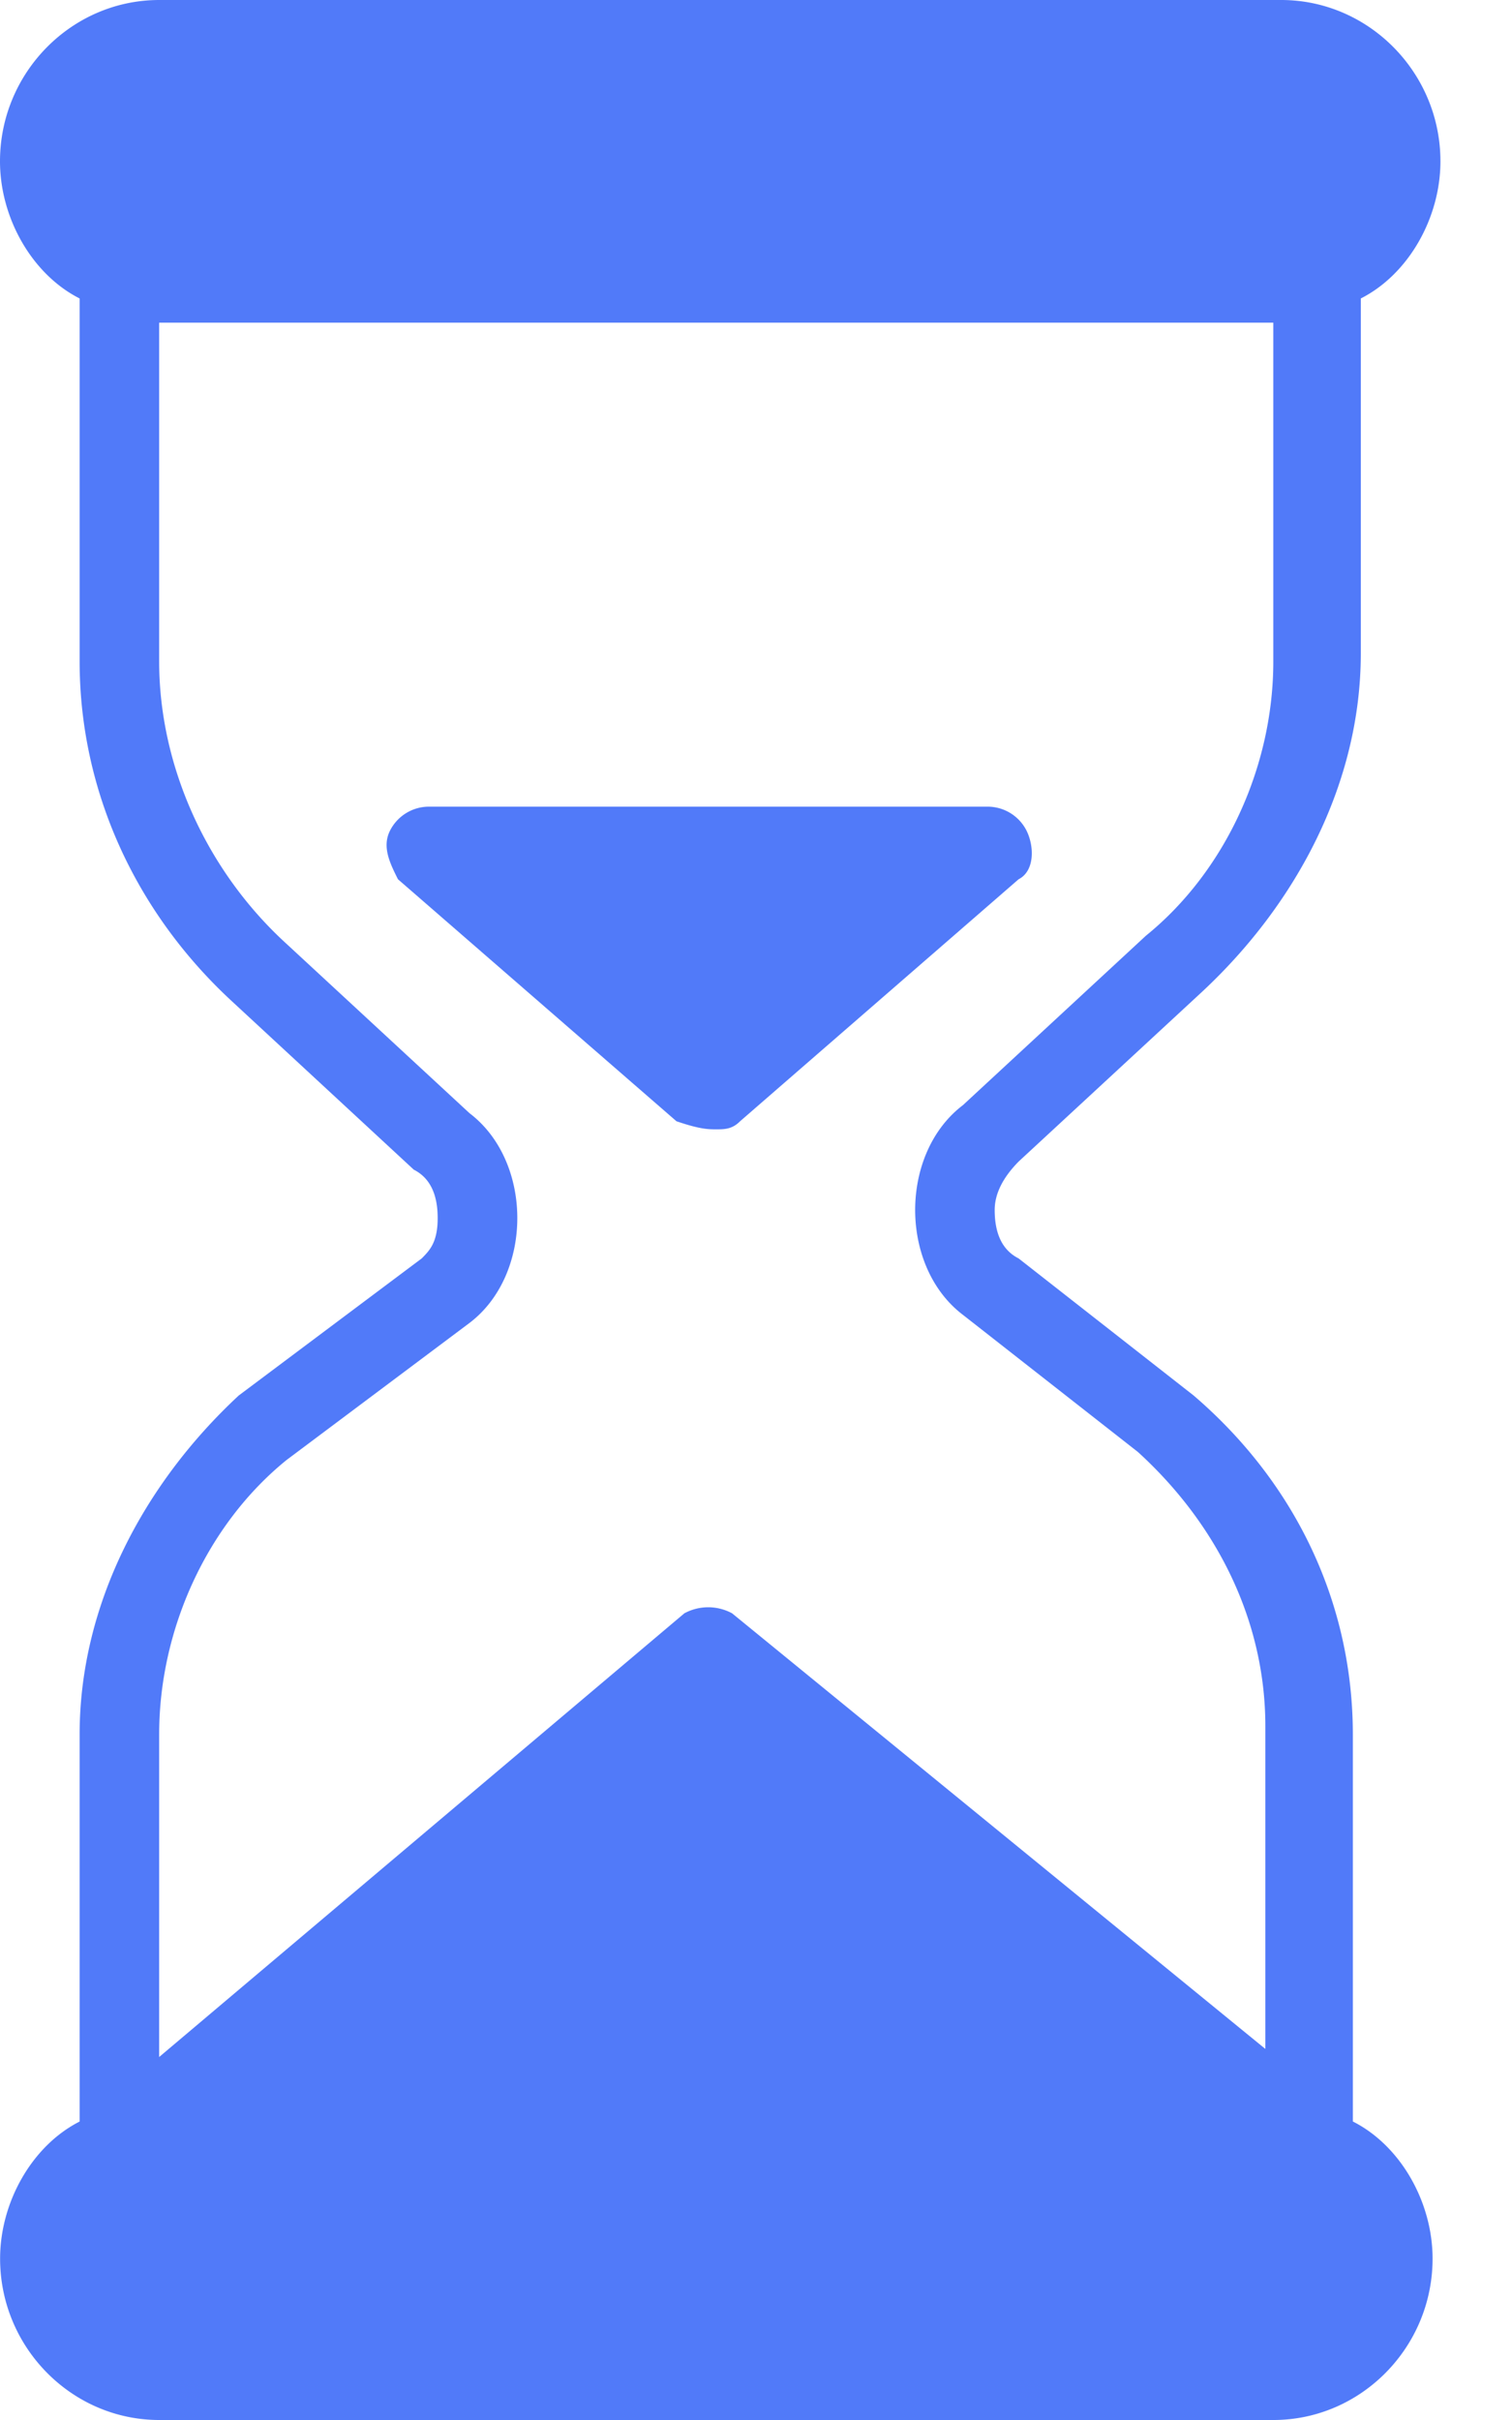 <svg width="15" height="24" xmlns="http://www.w3.org/2000/svg"><g fill="#517AF9"><path d="M7.105 11.2c.08 0 .158 0 .237-.08l2.763-2.4c.158-.08.158-.32.08-.48A.433.433 0 0 0 9.788 8H4.263a.433.433 0 0 0-.395.24c-.079.16 0 .32.08.48l2.763 2.4c.236.08.315.08.394.08z"/><path d="M13.421 21.04V17.2c0-1.28-.553-2.48-1.579-3.36l-1.737-1.36c-.158-.08-.237-.24-.237-.48 0-.16.08-.32.237-.48l1.816-1.68c.947-.88 1.579-2.08 1.579-3.36V2.96c.474-.24.79-.8.79-1.36 0-.88-.711-1.6-1.58-1.6H1.58C.71 0 0 .72 0 1.6c0 .56.316 1.12.79 1.36v3.6c0 1.28.552 2.48 1.5 3.36l1.815 1.68c.158.08.237.24.237.48s-.079.32-.158.4l-1.816 1.36C1.421 14.72.79 15.92.79 17.2v3.84c-.473.24-.789.8-.789 1.36 0 .88.71 1.6 1.579 1.6h11.053c.868 0 1.579-.72 1.579-1.6 0-.56-.316-1.12-.79-1.36zM2.842 14.48l1.816-1.36c.316-.24.474-.64.474-1.04s-.158-.8-.474-1.04L2.842 9.36c-.79-.72-1.263-1.76-1.263-2.8V3.2h11.053v3.36c0 1.04-.474 2.08-1.264 2.72l-1.815 1.68c-.316.24-.474.64-.474 1.04s.158.8.474 1.04l1.736 1.36c.79.72 1.264 1.68 1.264 2.72v3.2L7.263 16a.497.497 0 0 0-.474 0l-5.21 4.4v-3.2c0-1.04.474-2.08 1.263-2.72z"/></g></svg>